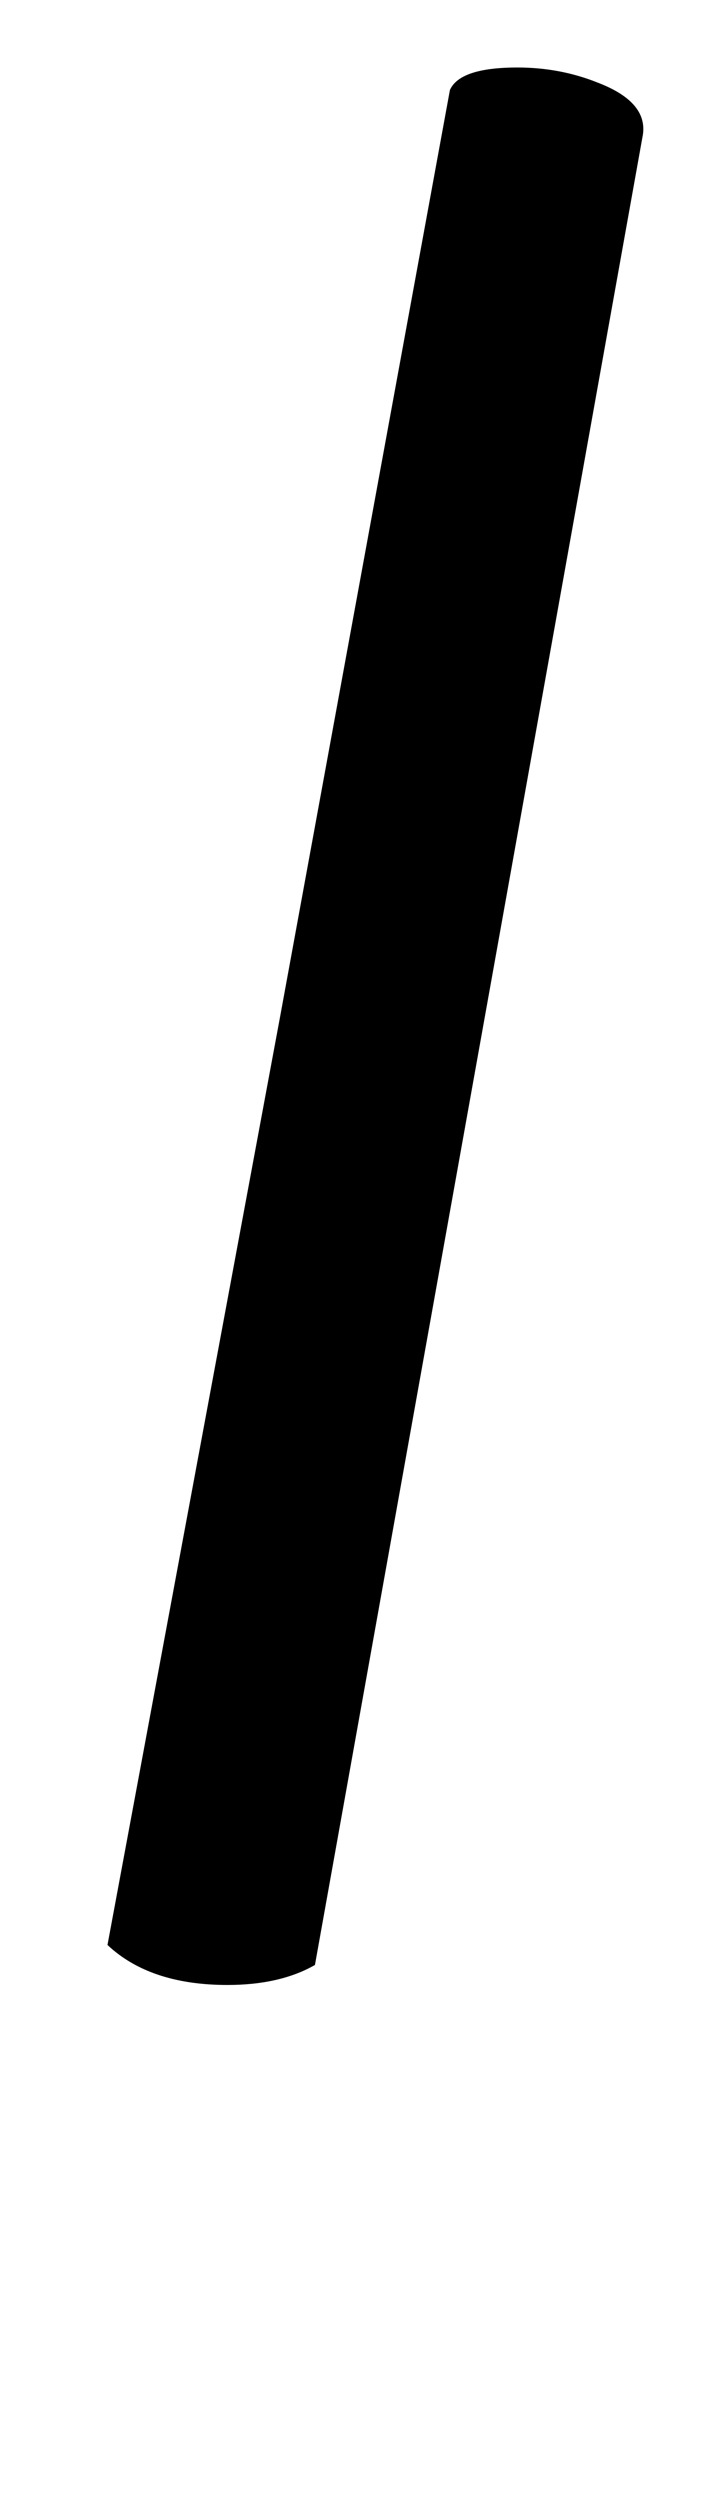 <!-- Generated by IcoMoon.io -->
<svg version="1.1" xmlns="http://www.w3.org/2000/svg" width="9" height="32" viewBox="0 0 9 32">
<title>t</title>
<path d="M5.76 1.152q0.128-0.288 0.864-0.288 0.544 0 1.024 0.192 0.672 0.256 0.576 0.704l-4.192 23.392q-0.448 0.256-1.12 0.256-0.992 0-1.536-0.512l2.208-11.872 2.176-11.872z"></path>
</svg>
